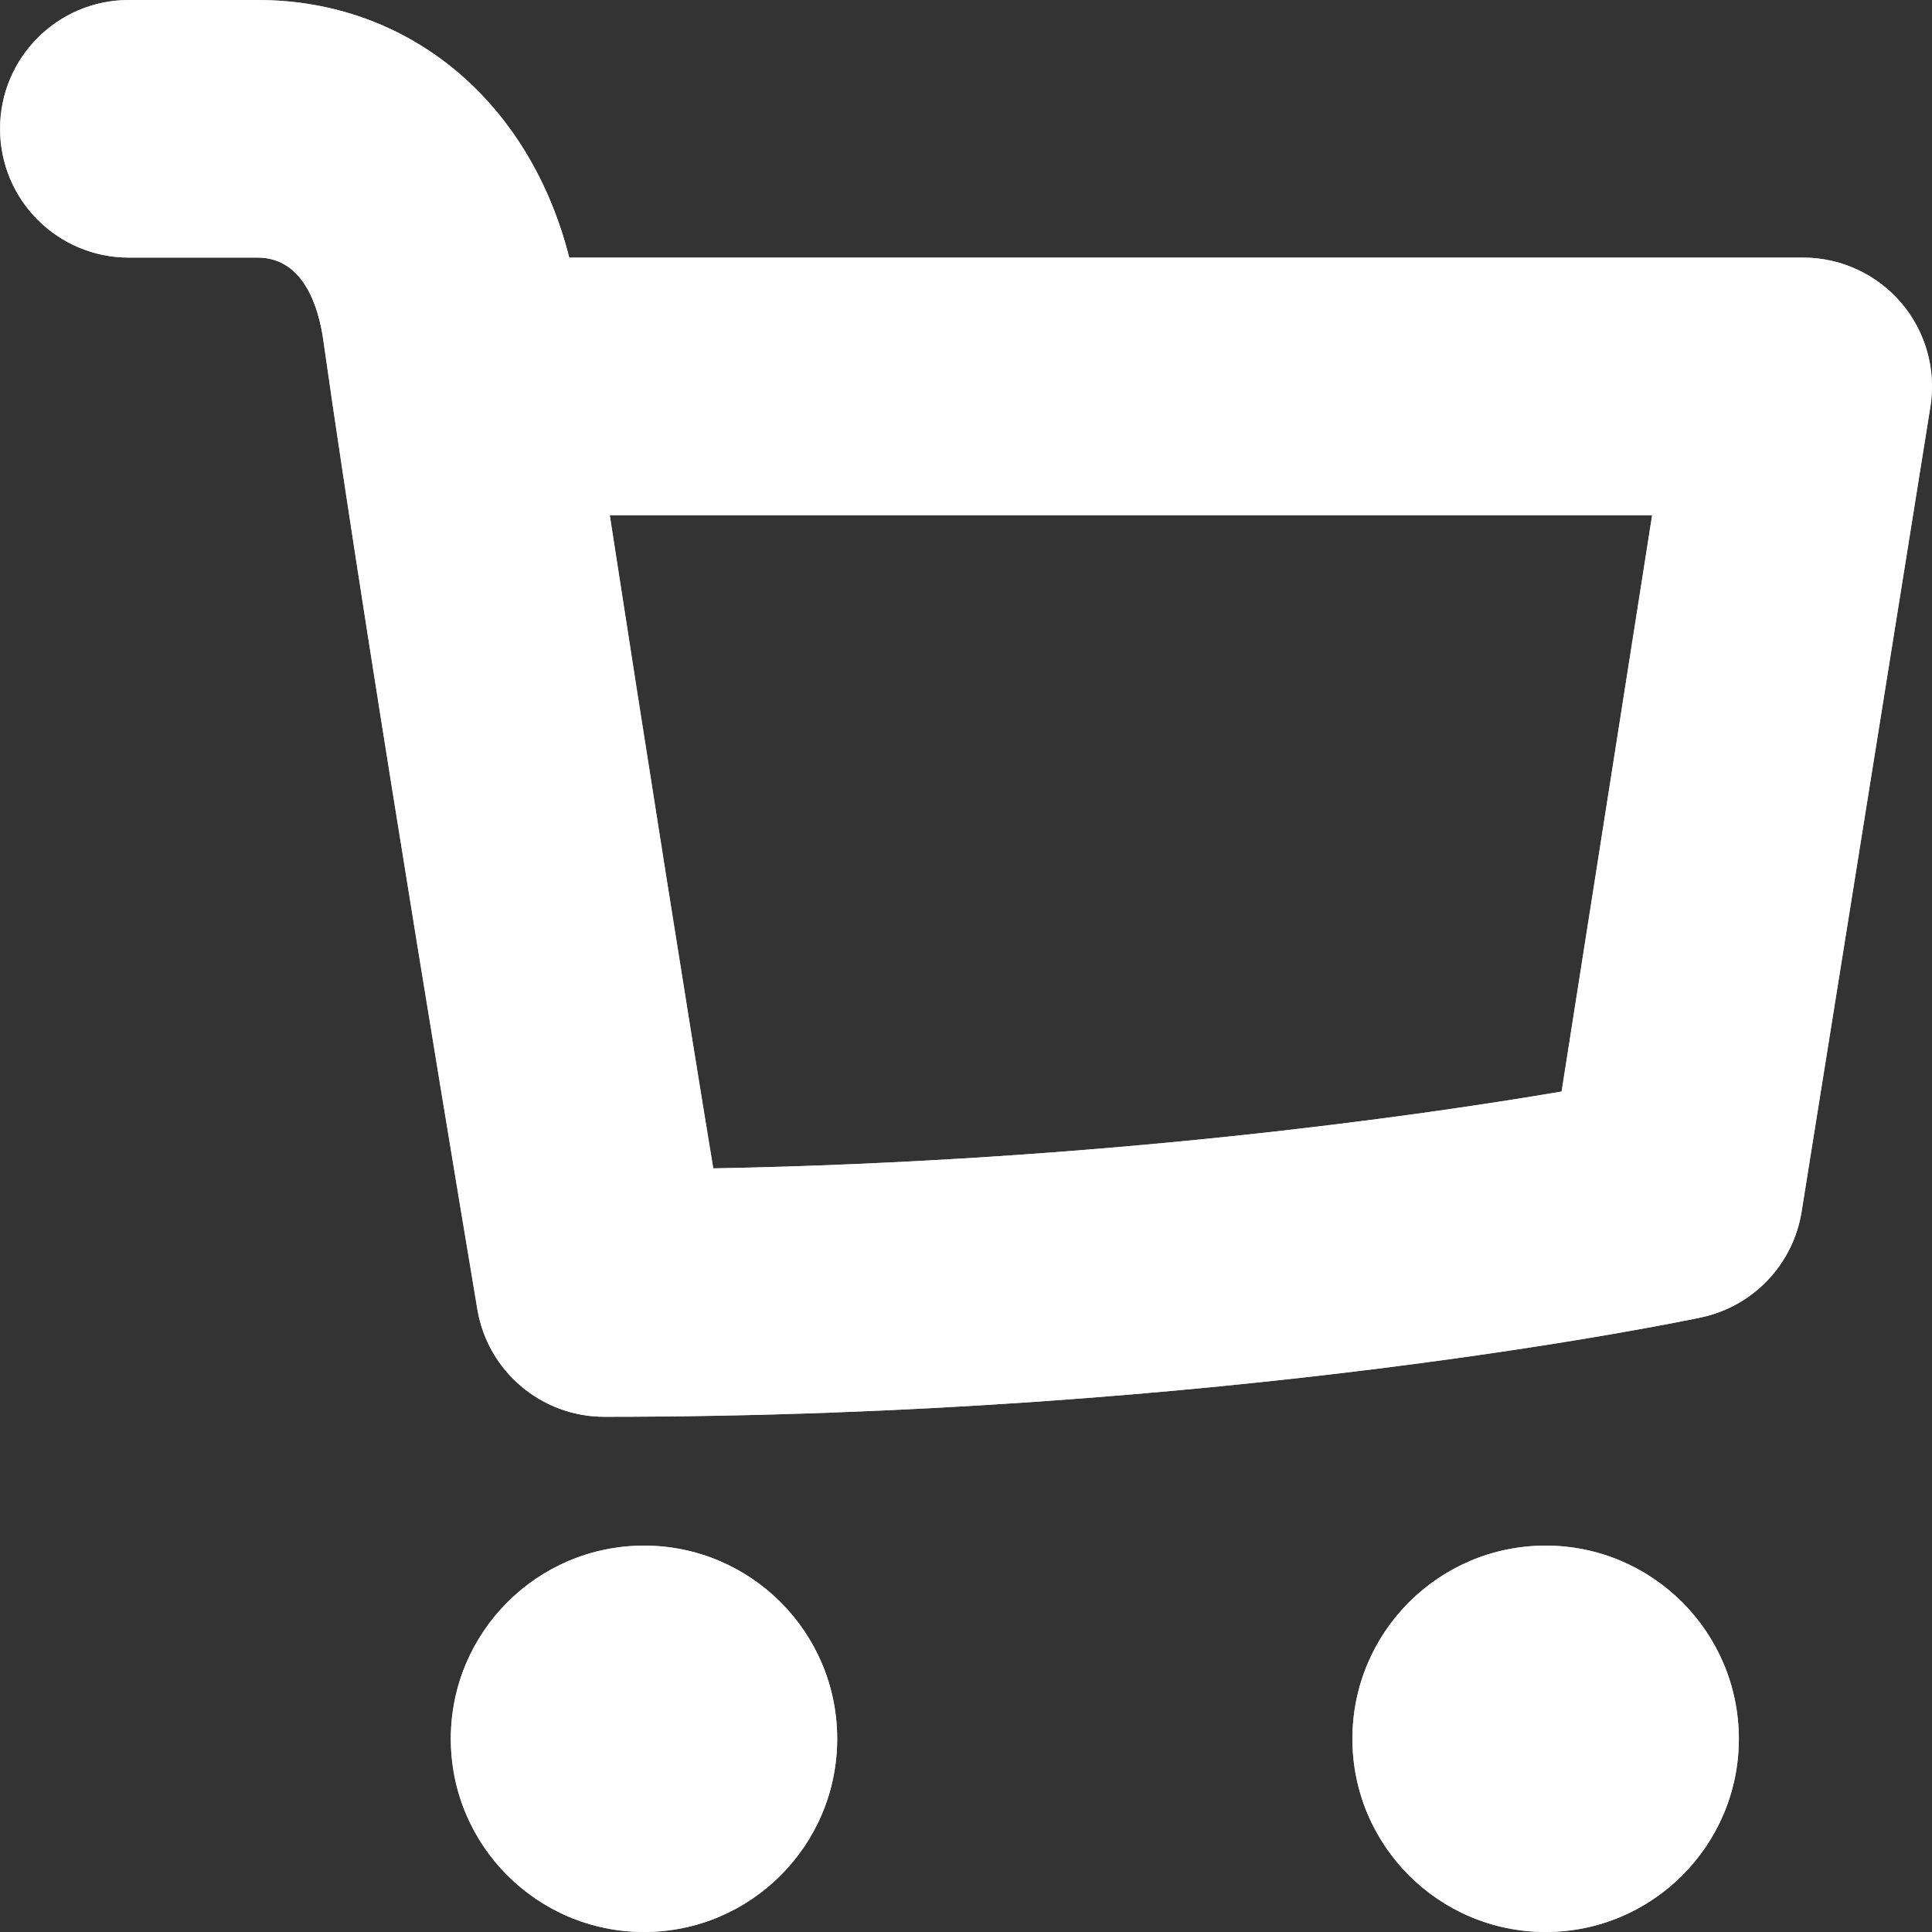 <?xml version="1.0" encoding="utf-8"?>
<!-- Generator: Adobe Illustrator 16.0.0, SVG Export Plug-In . SVG Version: 6.00 Build 0)  -->
<!DOCTYPE svg PUBLIC "-//W3C//DTD SVG 1.1//EN" "http://www.w3.org/Graphics/SVG/1.1/DTD/svg11.dtd">
<svg version="1.1" id="coverific-design-0.0-Master"
	 xmlns="http://www.w3.org/2000/svg" xmlns:xlink="http://www.w3.org/1999/xlink" x="0px" y="0px" width="36px" height="36px"
	 viewBox="1182 86 36 36" enable-background="new 1182 86 36 36" xml:space="preserve">
<rect x="1182" y="86" width="36" height="36" fill="#333333" stroke="none"/>
<path fill="none" d="z"/>
<g>
	<g>
		<path fill="#FFFFFF" d="M1194.001,114.8c-1.988,0-3.601,1.613-3.601,3.6c0,1.988,1.612,3.6,3.601,3.6
			c1.986,0,3.599-1.612,3.599-3.6C1197.6,116.413,1195.987,114.8,1194.001,114.8z"/>
		<path fill="#FFFFFF" d="M1210.801,114.8c-1.988,0-3.601,1.613-3.601,3.6c0,1.988,1.612,3.6,3.601,3.6c1.986,0,3.6-1.612,3.6-3.6
			C1214.4,116.413,1212.787,114.8,1210.801,114.8z"/>
		<path fill="#FFFFFF" d="M1217.426,91.643c-0.456-0.534-1.123-0.843-1.826-0.843h-22.993c-0.734-2.905-2.981-4.8-5.807-4.8h-2.399
			c-1.326,0-2.4,1.075-2.4,2.4c0,1.326,1.074,2.4,2.4,2.4h2.399c0.876,0,1.143,0.962,1.224,1.538
			c0.881,6.218,2.852,17.944,2.871,18.061c0.194,1.155,1.195,2.001,2.367,2.001c11.564,0,20.079-1.776,20.437-1.852
			c0.97-0.206,1.714-0.989,1.871-1.969l2.4-15C1218.081,92.886,1217.882,92.178,1217.426,91.643z M1211.098,106.339
			c-2.688,0.457-8.526,1.295-15.807,1.432c-0.451-2.721-1.271-7.903-1.929-12.171h19.423L1211.098,106.339z"/>
	</g>
	<g opacity="0.749">
		<path fill="#FFFFFF" d="M1194.001,114.8c-1.988,0-3.601,1.613-3.601,3.6c0,1.988,1.612,3.6,3.601,3.6
			c1.986,0,3.599-1.612,3.599-3.6C1197.6,116.413,1195.987,114.8,1194.001,114.8z"/>
		<path fill="#FFFFFF" d="M1210.801,114.8c-1.988,0-3.601,1.613-3.601,3.6c0,1.988,1.612,3.6,3.601,3.6c1.986,0,3.6-1.612,3.6-3.6
			C1214.4,116.413,1212.787,114.8,1210.801,114.8z"/>
		<path fill="#FFFFFF" d="M1217.426,91.643c-0.456-0.534-1.123-0.843-1.826-0.843h-22.993c-0.734-2.905-2.981-4.8-5.807-4.8h-2.399
			c-1.326,0-2.4,1.075-2.4,2.4c0,1.326,1.074,2.4,2.4,2.4h2.399c0.876,0,1.143,0.962,1.224,1.538
			c0.881,6.218,2.852,17.944,2.871,18.061c0.194,1.155,1.195,2.001,2.367,2.001c11.564,0,20.079-1.776,20.437-1.852
			c0.97-0.206,1.714-0.989,1.871-1.969l2.4-15C1218.081,92.886,1217.882,92.178,1217.426,91.643z M1211.098,106.339
			c-2.688,0.457-8.526,1.295-15.807,1.432c-0.451-2.721-1.271-7.903-1.929-12.171h19.423L1211.098,106.339z"/>
	</g>
</g>
<path fill="none" d="z"/>
</svg>

